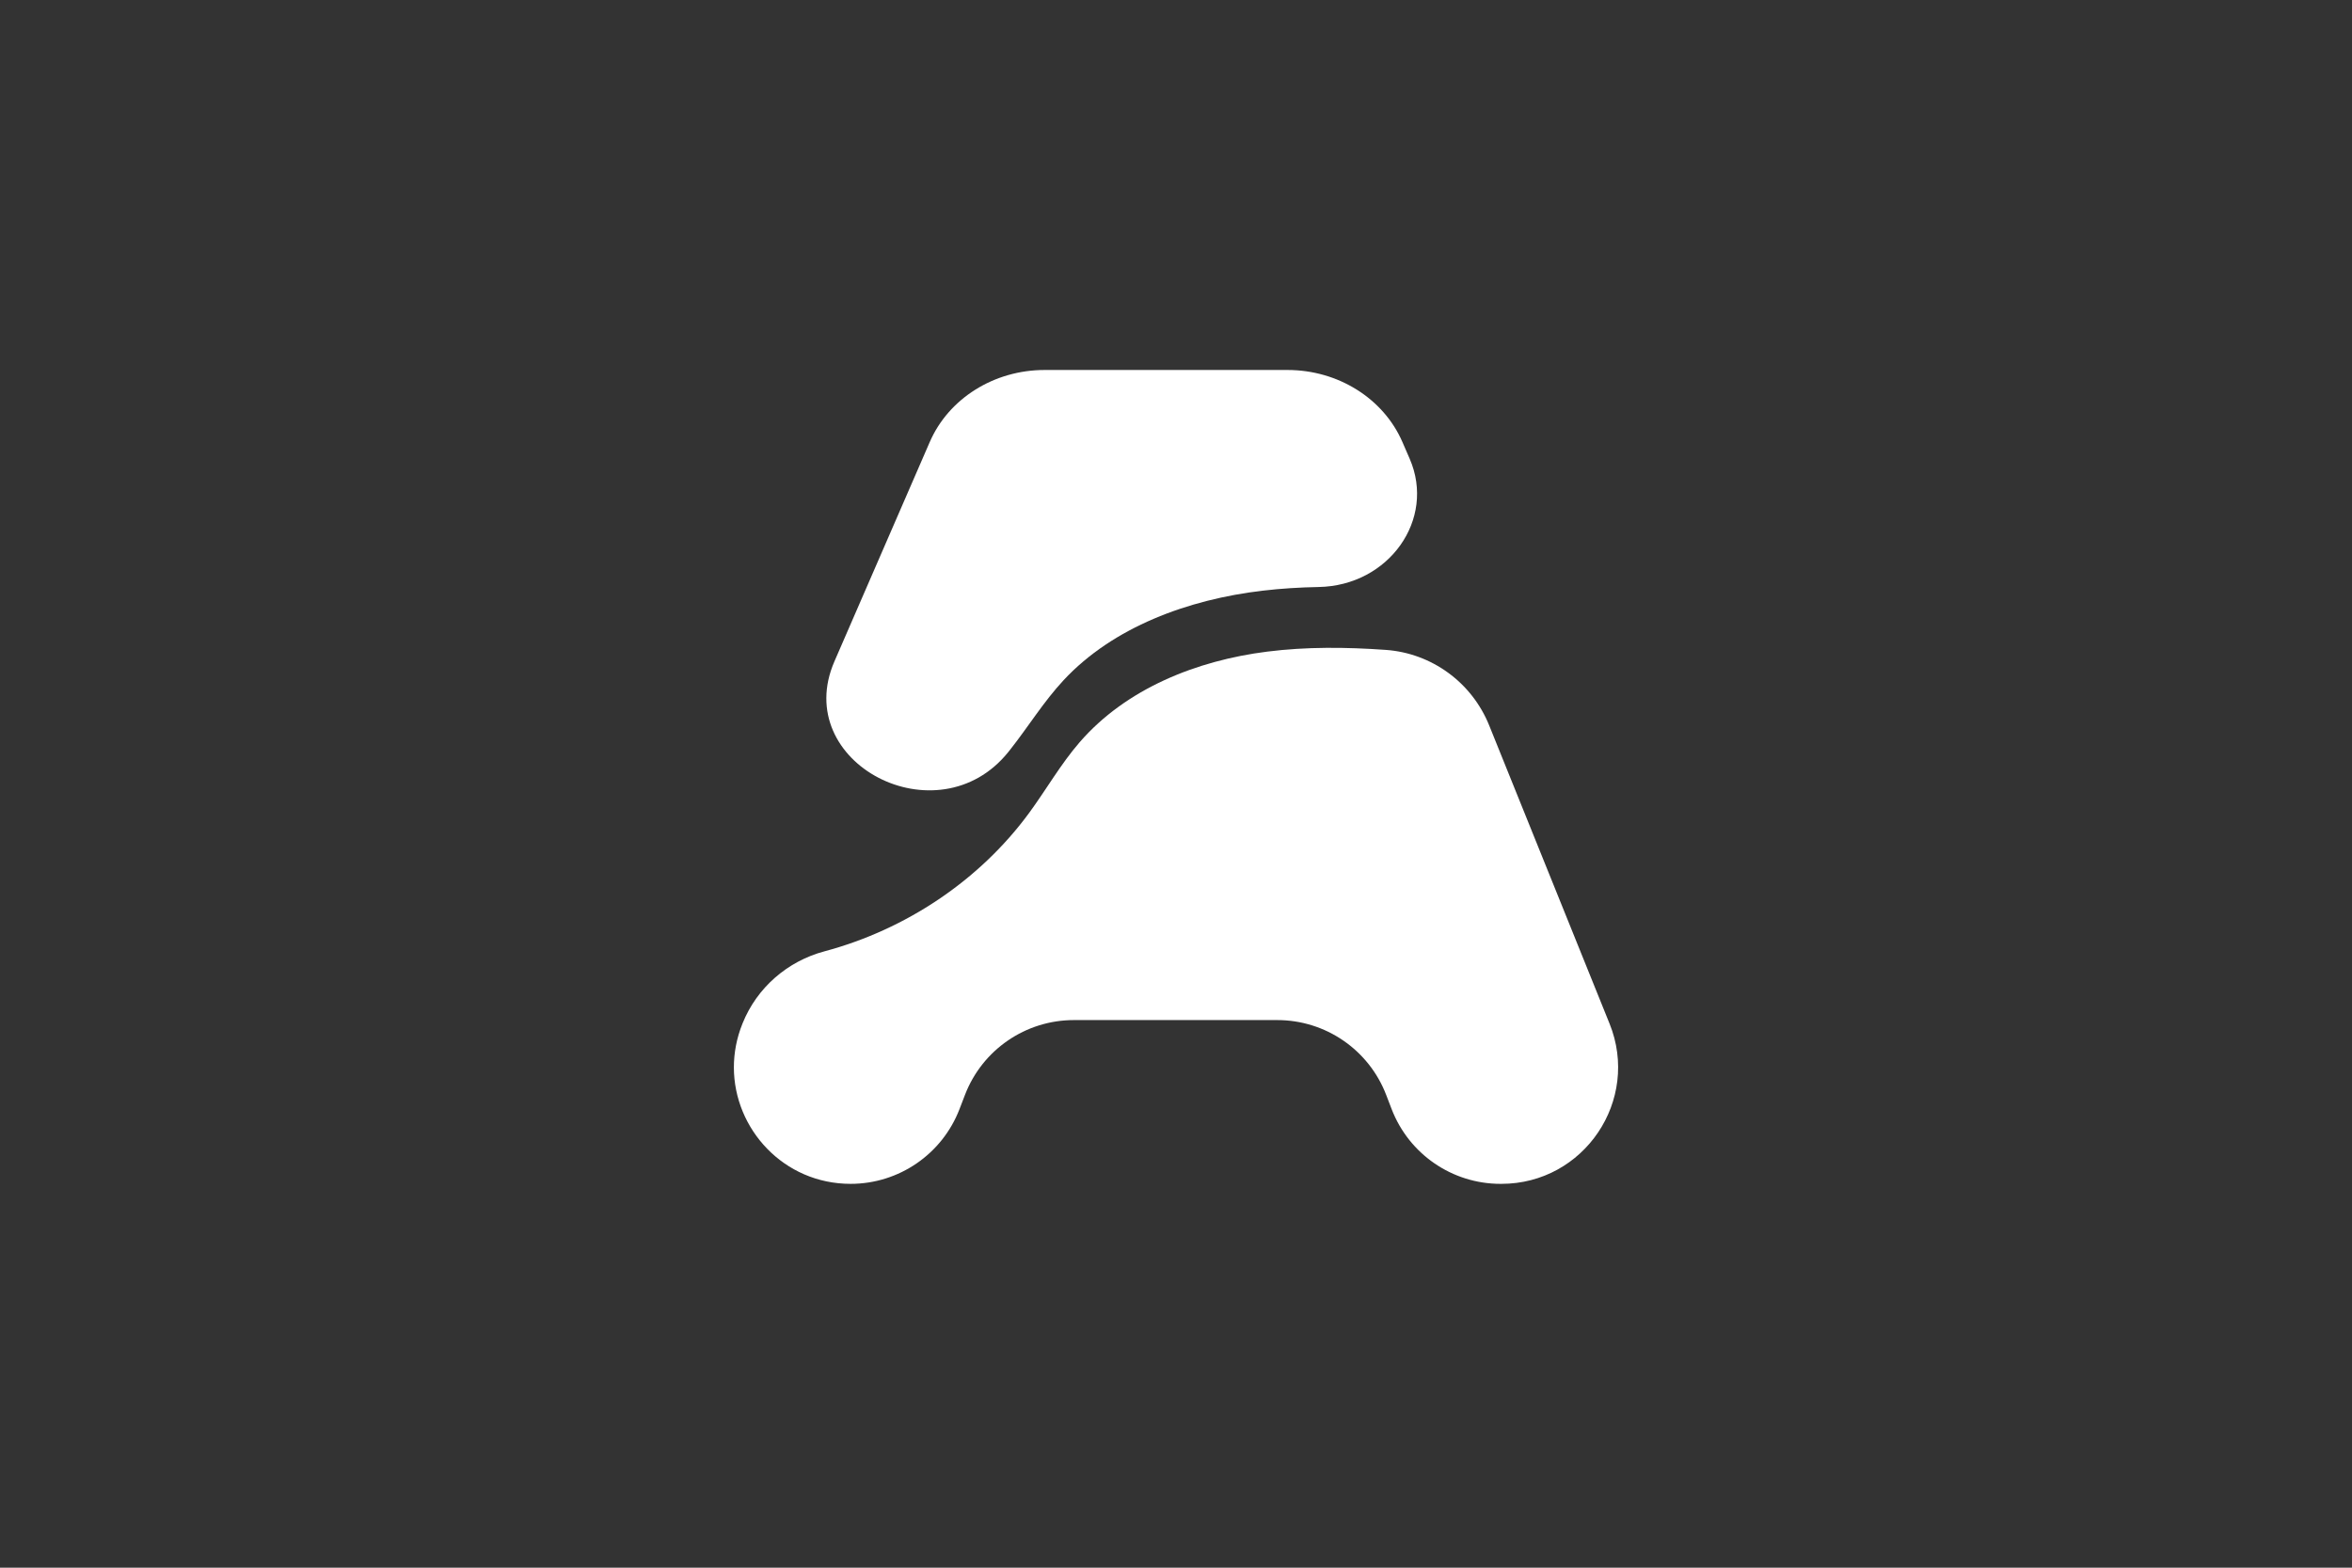 <svg xmlns="http://www.w3.org/2000/svg" viewBox="0 0 6000 4000"><rect x="0" y="0" width="6000" height="4000" fill="#333333" stroke="none"/><defs><style>.cls-1{fill:#fff}</style></defs><g id="Layer_2"><path d="m4105.96 2611.74-307.04-760.89c-44.1-109.28-146.45-184.34-264-192.65-101.02-7.14-202.1-8.21-302.46 4.46-179.73 22.68-359.8 94.35-478.39 231.3-48.24 55.73-84.91 120.38-128.47 179.84-126.78 172.97-315.44 298.23-522.35 353.52-94.59 25.27-172.22 92.74-208.85 183.53l-.36.89c-14.98 37.09-21.92 74.82-21.92 111.59 0 157.21 126.96 297.28 297.85 297.28 123.09 0 233.49-75.78 277.7-190.68l14.04-36.51c44.21-114.9 154.61-190.68 277.69-190.68h518.96c123.09 0 233.49 75.78 277.7 190.68l14.04 36.51c44.21 114.9 154.58 190.68 277.7 190.68h2.23c210.89 0 354.86-213.3 275.93-408.87Z" class="cls-1"/><path d="M3596.13 1170.54c67.14 154.53-52.94 323.96-232.3 327.23-47.54.87-95.01 3.75-142.32 9.3-190.83 22.37-382.03 93.06-507.94 228.13-51.22 54.97-90.16 118.73-136.41 177.37-1.66 2.1-3.32 4.19-5 6.28-179.93 223.8-556.05 27.74-443.52-231.28l243.25-559.9c48.21-110.99 164.13-183.65 292.97-183.65h619.67c128.84 0 244.76 72.67 292.98 183.65l18.63 42.88Z" class="cls-1"/></g></svg>